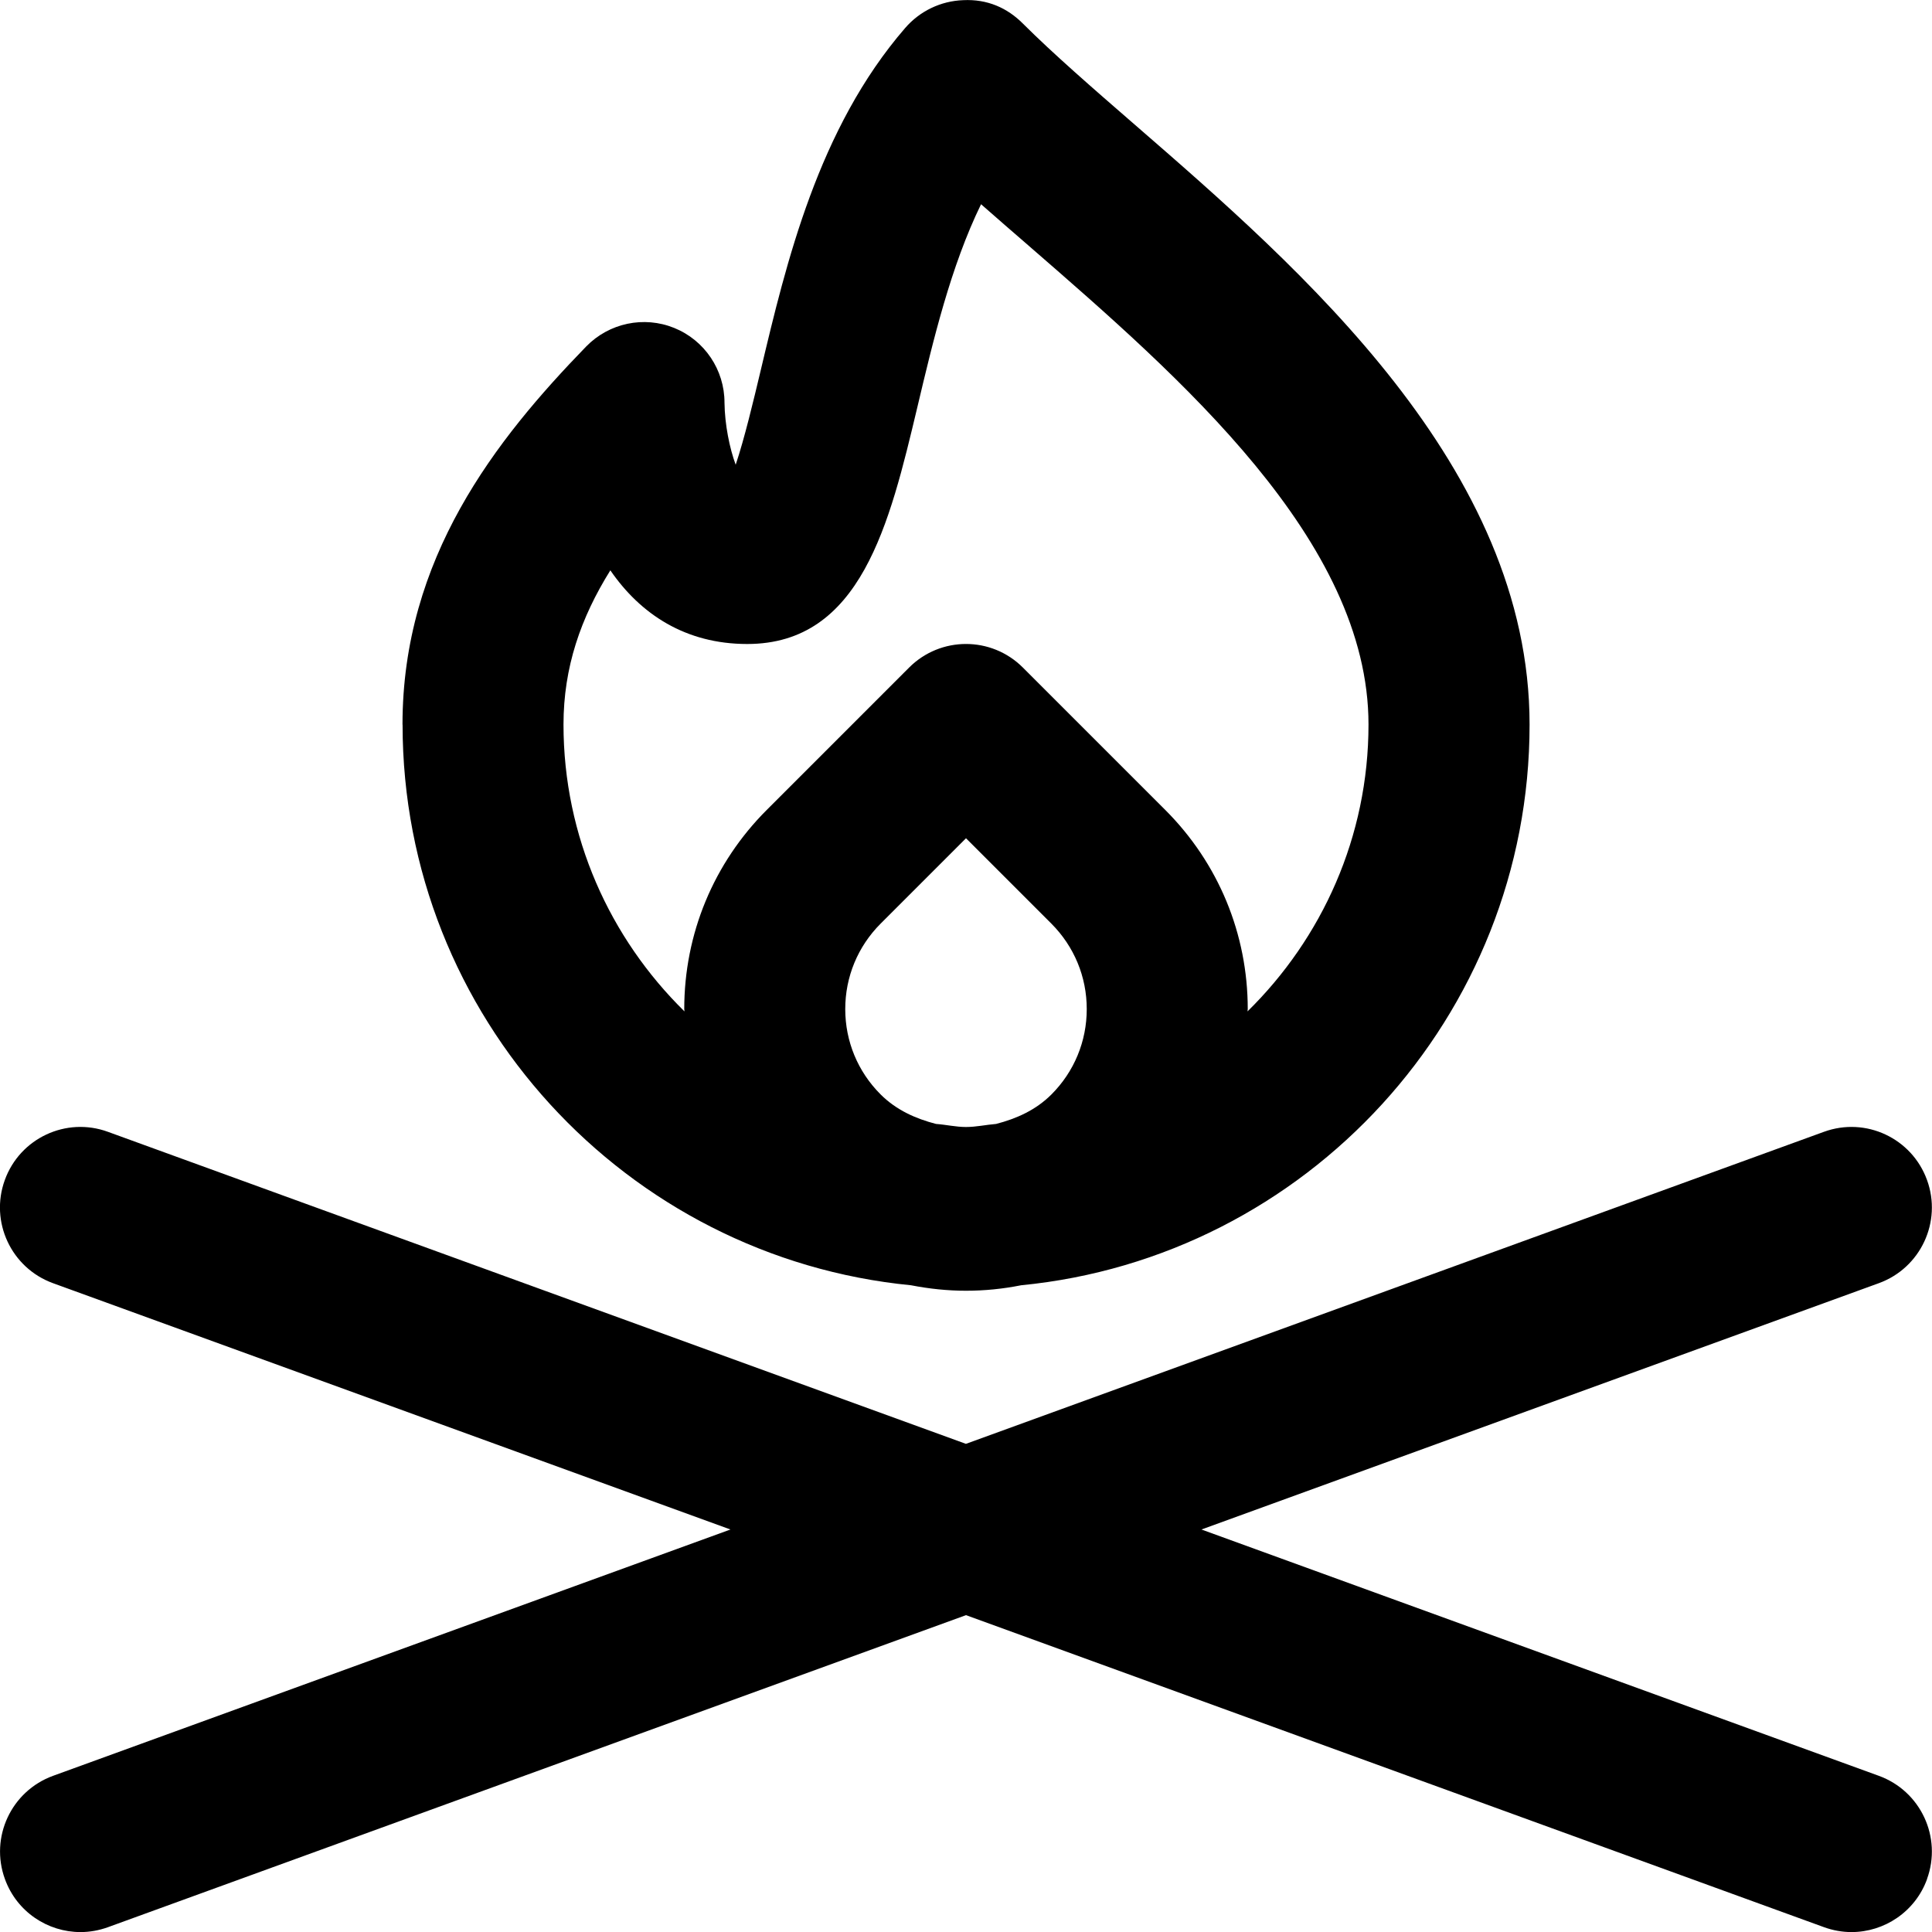 <?xml version="1.0" encoding="UTF-8"?>
<svg xmlns="http://www.w3.org/2000/svg" id="Layer_1" data-name="Layer 1" viewBox="0 0 24 24">
  <path d="m23.939,23.342c-.147.406-.531.659-.939.659-.113,0-.229-.02-.342-.061l-10.658-3.876-10.658,3.876c-.113.041-.229.061-.342.061-.408,0-.792-.252-.939-.659-.189-.519.079-1.093.598-1.282l8.415-3.06L.658,15.94c-.519-.189-.787-.763-.598-1.282.188-.519.762-.788,1.281-.598l10.658,3.876,10.658-3.876c.521-.19,1.093.08,1.281.598.189.519-.079,1.093-.598,1.282l-8.415,3.06,8.415,3.06c.519.189.787.763.598,1.282ZM5,9c0-2.065,1.153-3.533,2.282-4.696.285-.292.717-.383,1.094-.23.377.153.624.52.624.927.003.273.064.57.139.772.109-.325.221-.795.311-1.173.318-1.339.714-3.005,1.795-4.253.182-.21.442-.335.72-.345.3-.015.548.096.743.292.376.375.867.802,1.388,1.254,2.07,1.797,4.905,4.258,4.905,7.453,0,3.629-2.777,6.62-6.316,6.965-.226.045-.454.068-.684.068s-.458-.024-.684-.068c-3.54-.345-6.316-3.336-6.316-6.965Zm6.629,4.962c.125.009.244.038.371.038.128,0,.248-.028.374-.038.25-.065.491-.17.687-.366.283-.283.439-.66.439-1.061s-.156-.777-.439-1.061l-1.061-1.061-1.061,1.061c-.283.284-.439.66-.439,1.061s.156.777.439,1.06c.196.196.438.302.689.367Zm-4.629-4.962c0,1.395.578,2.656,1.503,3.564,0-.01-.003-.019-.003-.028,0-.935.364-1.814,1.025-2.475l1.768-1.768c.391-.391,1.023-.391,1.414,0l1.768,1.768c.661.661,1.025,1.54,1.025,2.475,0,.01-.003.019-.003.028.925-.908,1.503-2.169,1.503-3.564,0-2.283-2.338-4.312-4.216-5.943-.204-.177-.404-.35-.597-.52-.377.774-.594,1.688-.792,2.524-.344,1.445-.699,2.939-2.113,2.939-.764,0-1.325-.369-1.7-.915-.368.59-.582,1.205-.582,1.915Z"/>
</svg>
